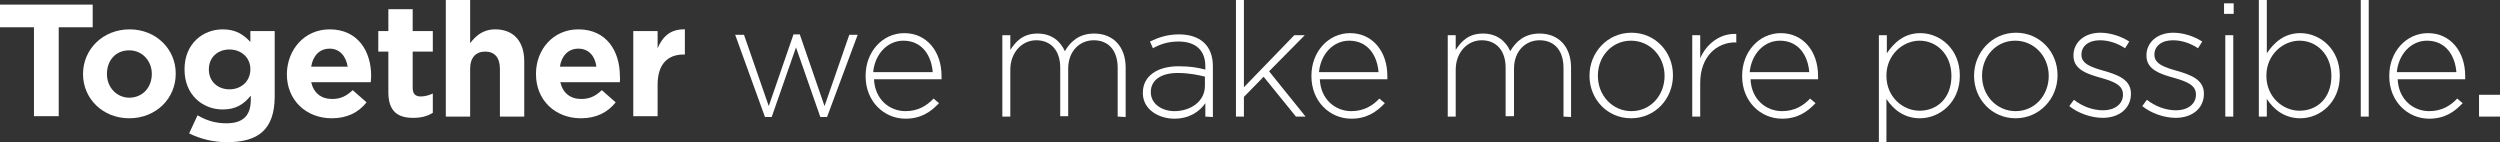 <svg version="1.1" id="Layer_1" xmlns="http://www.w3.org/2000/svg" xmlns:xlink="http://www.w3.org/1999/xlink" x="0px" y="0px" viewBox="0 0 596.1 33.9" style="enable-background:new 0 0 596.1 33.9;" xml:space="preserve">
<rect x="0" y="0" width="596.1" height="33.9" fill="#333333" stroke="none"/>
<style type="text/css">
	.st0{fill:#FFFFFF;}
</style>
<g>
	<path class="st0" d="M14,6.5v21.2H8.1V6.5H0V1.1h22.1v5.4H14z" />
	<path class="st0" d="M30.8,28.2c-6.3,0-11-4.7-11-10.5v-0.1C19.8,11.8,24.5,7,30.9,7c6.3,0,11,4.7,11,10.5v0.1   C41.9,23.5,37.2,28.2,30.8,28.2z M36.2,17.6c0-3-2.2-5.6-5.4-5.6c-3.3,0-5.3,2.5-5.3,5.6v0.1c0,3,2.2,5.6,5.4,5.6   C34.2,23.2,36.2,20.7,36.2,17.6L36.2,17.6z" />
	<path class="st0" d="M54.1,33.9c-3.3,0-6.4-0.8-9-2.1l2-4.3c2.1,1.2,4.2,1.9,6.9,1.9c4,0,5.8-1.9,5.8-5.6v-1   c-1.7,2.1-3.6,3.3-6.7,3.3c-4.8,0-9.1-3.5-9.1-9.5v-0.1c0-6.1,4.4-9.5,9.1-9.5c3.2,0,5,1.3,6.6,3V7.4h5.8v15.8   C65.4,30.9,61.6,33.9,54.1,33.9z M59.7,16.5c0-2.8-2.2-4.7-5-4.7s-4.9,1.9-4.9,4.7v0.1c0,2.8,2.1,4.7,4.9,4.7S59.7,19.4,59.7,16.5   L59.7,16.5z" />
	<path class="st0" d="M88.4,19.6H74.2c0.6,2.6,2.4,4,5,4c1.9,0,3.3-0.6,4.9-2.1l3.3,2.9c-1.9,2.4-4.6,3.8-8.3,3.8   c-6.1,0-10.7-4.3-10.7-10.5v-0.1C68.5,11.8,72.6,7,78.6,7c6.8,0,9.9,5.3,9.9,11.1v0.1C88.5,18.7,88.4,19.1,88.4,19.6z M78.6,11.6   c-2.4,0-4,1.7-4.4,4.3h8.7C82.5,13.4,81,11.6,78.6,11.6z" />
	<path class="st0" d="M98.5,28.1c-3.5,0-5.9-1.4-5.9-6.1v-9.7h-2.4V7.4h2.4V2.2h5.8v5.2h4.8v4.9h-4.8V21c0,1.3,0.6,2,1.9,2   c1.1,0,2-0.3,2.9-0.7v4.6C101.9,27.7,100.5,28.1,98.5,28.1z" />
	<path class="st0" d="M119.2,27.8V16.4c0-2.7-1.3-4.1-3.5-4.1s-3.6,1.4-3.6,4.1v11.4h-5.8V0h5.8v10.3c1.3-1.7,3-3.3,6-3.3   c4.4,0,6.9,2.9,6.9,7.6v13.2H119.2z" />
	<path class="st0" d="M147.8,19.6h-14.2c0.6,2.6,2.4,4,5,4c1.9,0,3.3-0.6,4.9-2.1l3.3,2.9c-1.9,2.4-4.6,3.8-8.3,3.8   c-6.1,0-10.7-4.3-10.7-10.5v-0.1c0-5.8,4.1-10.6,10.1-10.6c6.8,0,9.9,5.3,9.9,11.1v0.1C147.9,18.7,147.8,19.1,147.8,19.6z    M137.9,11.6c-2.4,0-4,1.7-4.4,4.3h8.7C141.9,13.4,140.4,11.6,137.9,11.6z" />
	<path class="st0" d="M163,13c-3.8,0-6.2,2.3-6.2,7.2v7.5H151V7.4h5.8v4.1c1.2-2.8,3.1-4.6,6.5-4.5v6H163z" />
	<path class="st0" d="M197.2,27.9h-1.6l-5.8-16.6L184,27.9h-1.6l-7.1-19.6h2.1l5.9,17l5.9-17.1h1.5l5.9,17.1l5.9-17h2L197.2,27.9z" />
	<path class="st0" d="M215.9,26.5c3,0,5.1-1.3,6.7-3l1.3,1.1c-2,2.1-4.3,3.7-8,3.7c-5.1,0-9.5-4.1-9.5-10.1V18   c0-5.6,4-10.1,9.2-10.1c5.4,0,8.9,4.4,8.9,10.2v0.1c0,0.3,0,0.4,0,0.7h-16.1C208.6,23.7,212.1,26.5,215.9,26.5z M222.4,17.2   c-0.3-3.9-2.5-7.5-7-7.5c-3.8,0-6.8,3.2-7.2,7.5H222.4z" />
	<path class="st0" d="M266.5,27.8V16.2c0-4.2-2.2-6.6-5.7-6.6c-3.3,0-6.1,2.5-6.1,6.8v11.3h-1.9V16.1c0-4-2.2-6.5-5.7-6.5   s-6.2,3-6.2,7v11.2H239V8.4h1.9v3.5c1.3-2,3-3.9,6.5-3.9c3.4,0,5.5,1.9,6.5,4.2c1.3-2.2,3.3-4.2,7-4.2c4.6,0,7.5,3.2,7.5,8.1v11.8   L266.5,27.8L266.5,27.8z" />
	<path class="st0" d="M287.4,27.8v-3.2c-1.3,1.9-3.7,3.7-7.4,3.7c-3.6,0-7.5-2.1-7.5-6.1v-0.1c0-4,3.5-6.3,8.5-6.3   c2.7,0,4.6,0.3,6.4,0.8v-0.8c0-3.9-2.4-5.9-6.4-5.9c-2.4,0-4.3,0.6-6.1,1.6l-0.7-1.6c2.1-1,4.2-1.7,6.9-1.7c5,0,8.1,2.6,8.1,7.6   v12.1L287.4,27.8L287.4,27.8z M287.4,18.3c-1.6-0.4-3.8-0.9-6.6-0.9c-4.1,0-6.4,1.8-6.4,4.5V22c0,2.8,2.7,4.5,5.6,4.5   c4,0,7.3-2.4,7.3-6v-2.2H287.4z" />
	<path class="st0" d="M309,27.8l-7.7-9.5l-4.7,4.8v4.7h-1.9V0h1.9v20.8l12-12.4h2.5l-8.5,8.6l8.7,10.8H309z" />
	<path class="st0" d="M322.2,26.5c3,0,5.1-1.3,6.7-3l1.3,1.1c-2,2.1-4.3,3.7-8,3.7c-5.1,0-9.5-4.1-9.5-10.1V18   c0-5.6,4-10.1,9.2-10.1c5.4,0,8.9,4.4,8.9,10.2v0.1c0,0.3,0,0.4,0,0.7h-16.1C314.9,23.7,318.4,26.5,322.2,26.5z M328.7,17.2   c-0.3-3.9-2.5-7.5-7-7.5c-3.8,0-6.8,3.2-7.2,7.5H328.7z" />
	<path class="st0" d="M372.8,27.8V16.2c0-4.2-2.2-6.6-5.7-6.6c-3.3,0-6.1,2.5-6.1,6.8v11.3h-2V16.1c0-4-2.2-6.5-5.7-6.5   s-6.2,3-6.2,7v11.2h-1.9V8.4h1.9v3.5c1.3-2,3-3.9,6.5-3.9c3.4,0,5.5,1.9,6.5,4.2c1.3-2.2,3.3-4.2,7-4.2c4.6,0,7.5,3.2,7.5,8.1v11.8   L372.8,27.8L372.8,27.8z" />
	<path class="st0" d="M388.9,28.2c-5.7,0-9.9-4.6-9.9-10.1V18c0-5.4,4.2-10.2,10-10.2c5.7,0,9.9,4.6,9.9,10.1V18   C398.9,23.5,394.7,28.2,388.9,28.2z M396.9,18.1c0-4.7-3.5-8.4-8-8.4c-4.6,0-7.9,3.8-7.9,8.3v0.1c0,4.7,3.5,8.4,8,8.4   C393.6,26.5,396.9,22.7,396.9,18.1L396.9,18.1z" />
	<path class="st0" d="M413.8,10.1c-4.5,0-8.4,3.4-8.4,9.7v8h-1.9V8.4h1.9v5.5c1.5-3.5,4.8-6,8.6-5.8v2.1L413.8,10.1L413.8,10.1z" />
	<path class="st0" d="M424.9,26.5c3,0,5.1-1.3,6.7-3l1.3,1.1c-2,2.1-4.3,3.7-8,3.7c-5.1,0-9.5-4.1-9.5-10.1V18   c0-5.6,4-10.1,9.2-10.1c5.4,0,8.9,4.4,8.9,10.2v0.1c0,0.3,0,0.4,0,0.7h-16.1C417.6,23.7,421.1,26.5,424.9,26.5z M431.4,17.2   c-0.3-3.9-2.5-7.5-7-7.5c-3.8,0-6.8,3.2-7.2,7.5H431.4z" />
	<path class="st0" d="M457.8,28.2c-3.9,0-6.4-2.2-8-4.6v10.3H448V8.4h1.9v4.3c1.7-2.5,4.1-4.8,8-4.8c4.7,0,9.4,3.8,9.4,10.1v0.1   C467.3,24.4,462.5,28.2,457.8,28.2z M465.3,18.1c0-5.1-3.5-8.4-7.6-8.4c-4,0-7.9,3.4-7.9,8.3v0.1c0,5,3.9,8.3,7.9,8.3   C461.9,26.4,465.3,23.4,465.3,18.1L465.3,18.1z" />
	<path class="st0" d="M480.6,28.2c-5.7,0-9.9-4.6-9.9-10.1V18c0-5.4,4.2-10.2,10-10.2c5.7,0,9.9,4.6,9.9,10.1V18   C490.6,23.5,486.3,28.2,480.6,28.2z M488.5,18.1c0-4.7-3.5-8.4-8-8.4c-4.6,0-7.9,3.8-7.9,8.3v0.1c0,4.7,3.5,8.4,8,8.4   C485.2,26.5,488.5,22.7,488.5,18.1L488.5,18.1z" />
	<path class="st0" d="M501.4,28.1c-2.8,0-5.9-1.1-8-2.8l1.1-1.5c2.1,1.6,4.5,2.5,7,2.5c2.6,0,4.7-1.4,4.7-3.7v-0.1   c0-2.3-2.4-3.1-5.1-3.9c-3.2-0.9-6.7-1.9-6.7-5.3v-0.1c0-3.1,2.6-5.4,6.4-5.4c2.3,0,4.9,0.8,6.9,2.1l-1,1.6c-1.8-1.2-3.9-1.9-6-1.9   c-2.7,0-4.4,1.4-4.4,3.4v0.1c0,2.2,2.6,3,5.4,3.8c3.1,0.9,6.4,2,6.4,5.4v0.1C508.1,25.9,505.2,28.1,501.4,28.1z" />
	<path class="st0" d="M518.8,28.1c-2.8,0-5.9-1.1-8-2.8l1.1-1.5c2.1,1.6,4.5,2.5,7,2.5c2.6,0,4.7-1.4,4.7-3.7v-0.1   c0-2.3-2.4-3.1-5.1-3.9c-3.2-0.9-6.7-1.9-6.7-5.3v-0.1c0-3.1,2.6-5.4,6.4-5.4c2.3,0,4.9,0.8,6.9,2.1l-1,1.6c-1.8-1.2-3.9-1.9-6-1.9   c-2.7,0-4.4,1.4-4.4,3.4v0.1c0,2.2,2.6,3,5.4,3.8c3.1,0.9,6.4,2,6.4,5.4v0.1C525.5,25.9,522.6,28.1,518.8,28.1z" />
	<path class="st0" d="M530.3,3.3V0.8h2.3v2.5H530.3z M530.6,27.8V8.4h1.9v19.4H530.6z" />
	<path class="st0" d="M548.5,28.2c-3.9,0-6.4-2.2-8-4.6v4.2h-1.9V0h1.9v12.7c1.7-2.5,4.1-4.8,8-4.8c4.7,0,9.4,3.8,9.4,10.1v0.1   C557.9,24.4,553.2,28.2,548.5,28.2z M555.9,18.1c0-5.1-3.5-8.4-7.6-8.4c-4,0-7.9,3.4-7.9,8.3v0.1c0,5,3.9,8.3,7.9,8.3   C552.5,26.4,555.9,23.4,555.9,18.1L555.9,18.1z" />
	<path class="st0" d="M562.9,27.8V0h1.9v27.8H562.9z" />
	<path class="st0" d="M579.2,26.5c3,0,5.1-1.3,6.7-3l1.3,1.1c-2,2.1-4.3,3.7-8,3.7c-5.1,0-9.5-4.1-9.5-10.1V18   c0-5.6,4-10.1,9.2-10.1c5.4,0,8.9,4.4,8.9,10.2v0.1c0,0.3,0,0.4,0,0.7h-16.1C571.9,23.7,575.4,26.5,579.2,26.5z M585.7,17.2   c-0.3-3.9-2.5-7.5-7-7.5c-3.8,0-6.8,3.2-7.2,7.5H585.7z" />
	<path class="st0" d="M591.1,27.8v-5.2h5.1v5.2H591.1z" />
</g>
</svg>